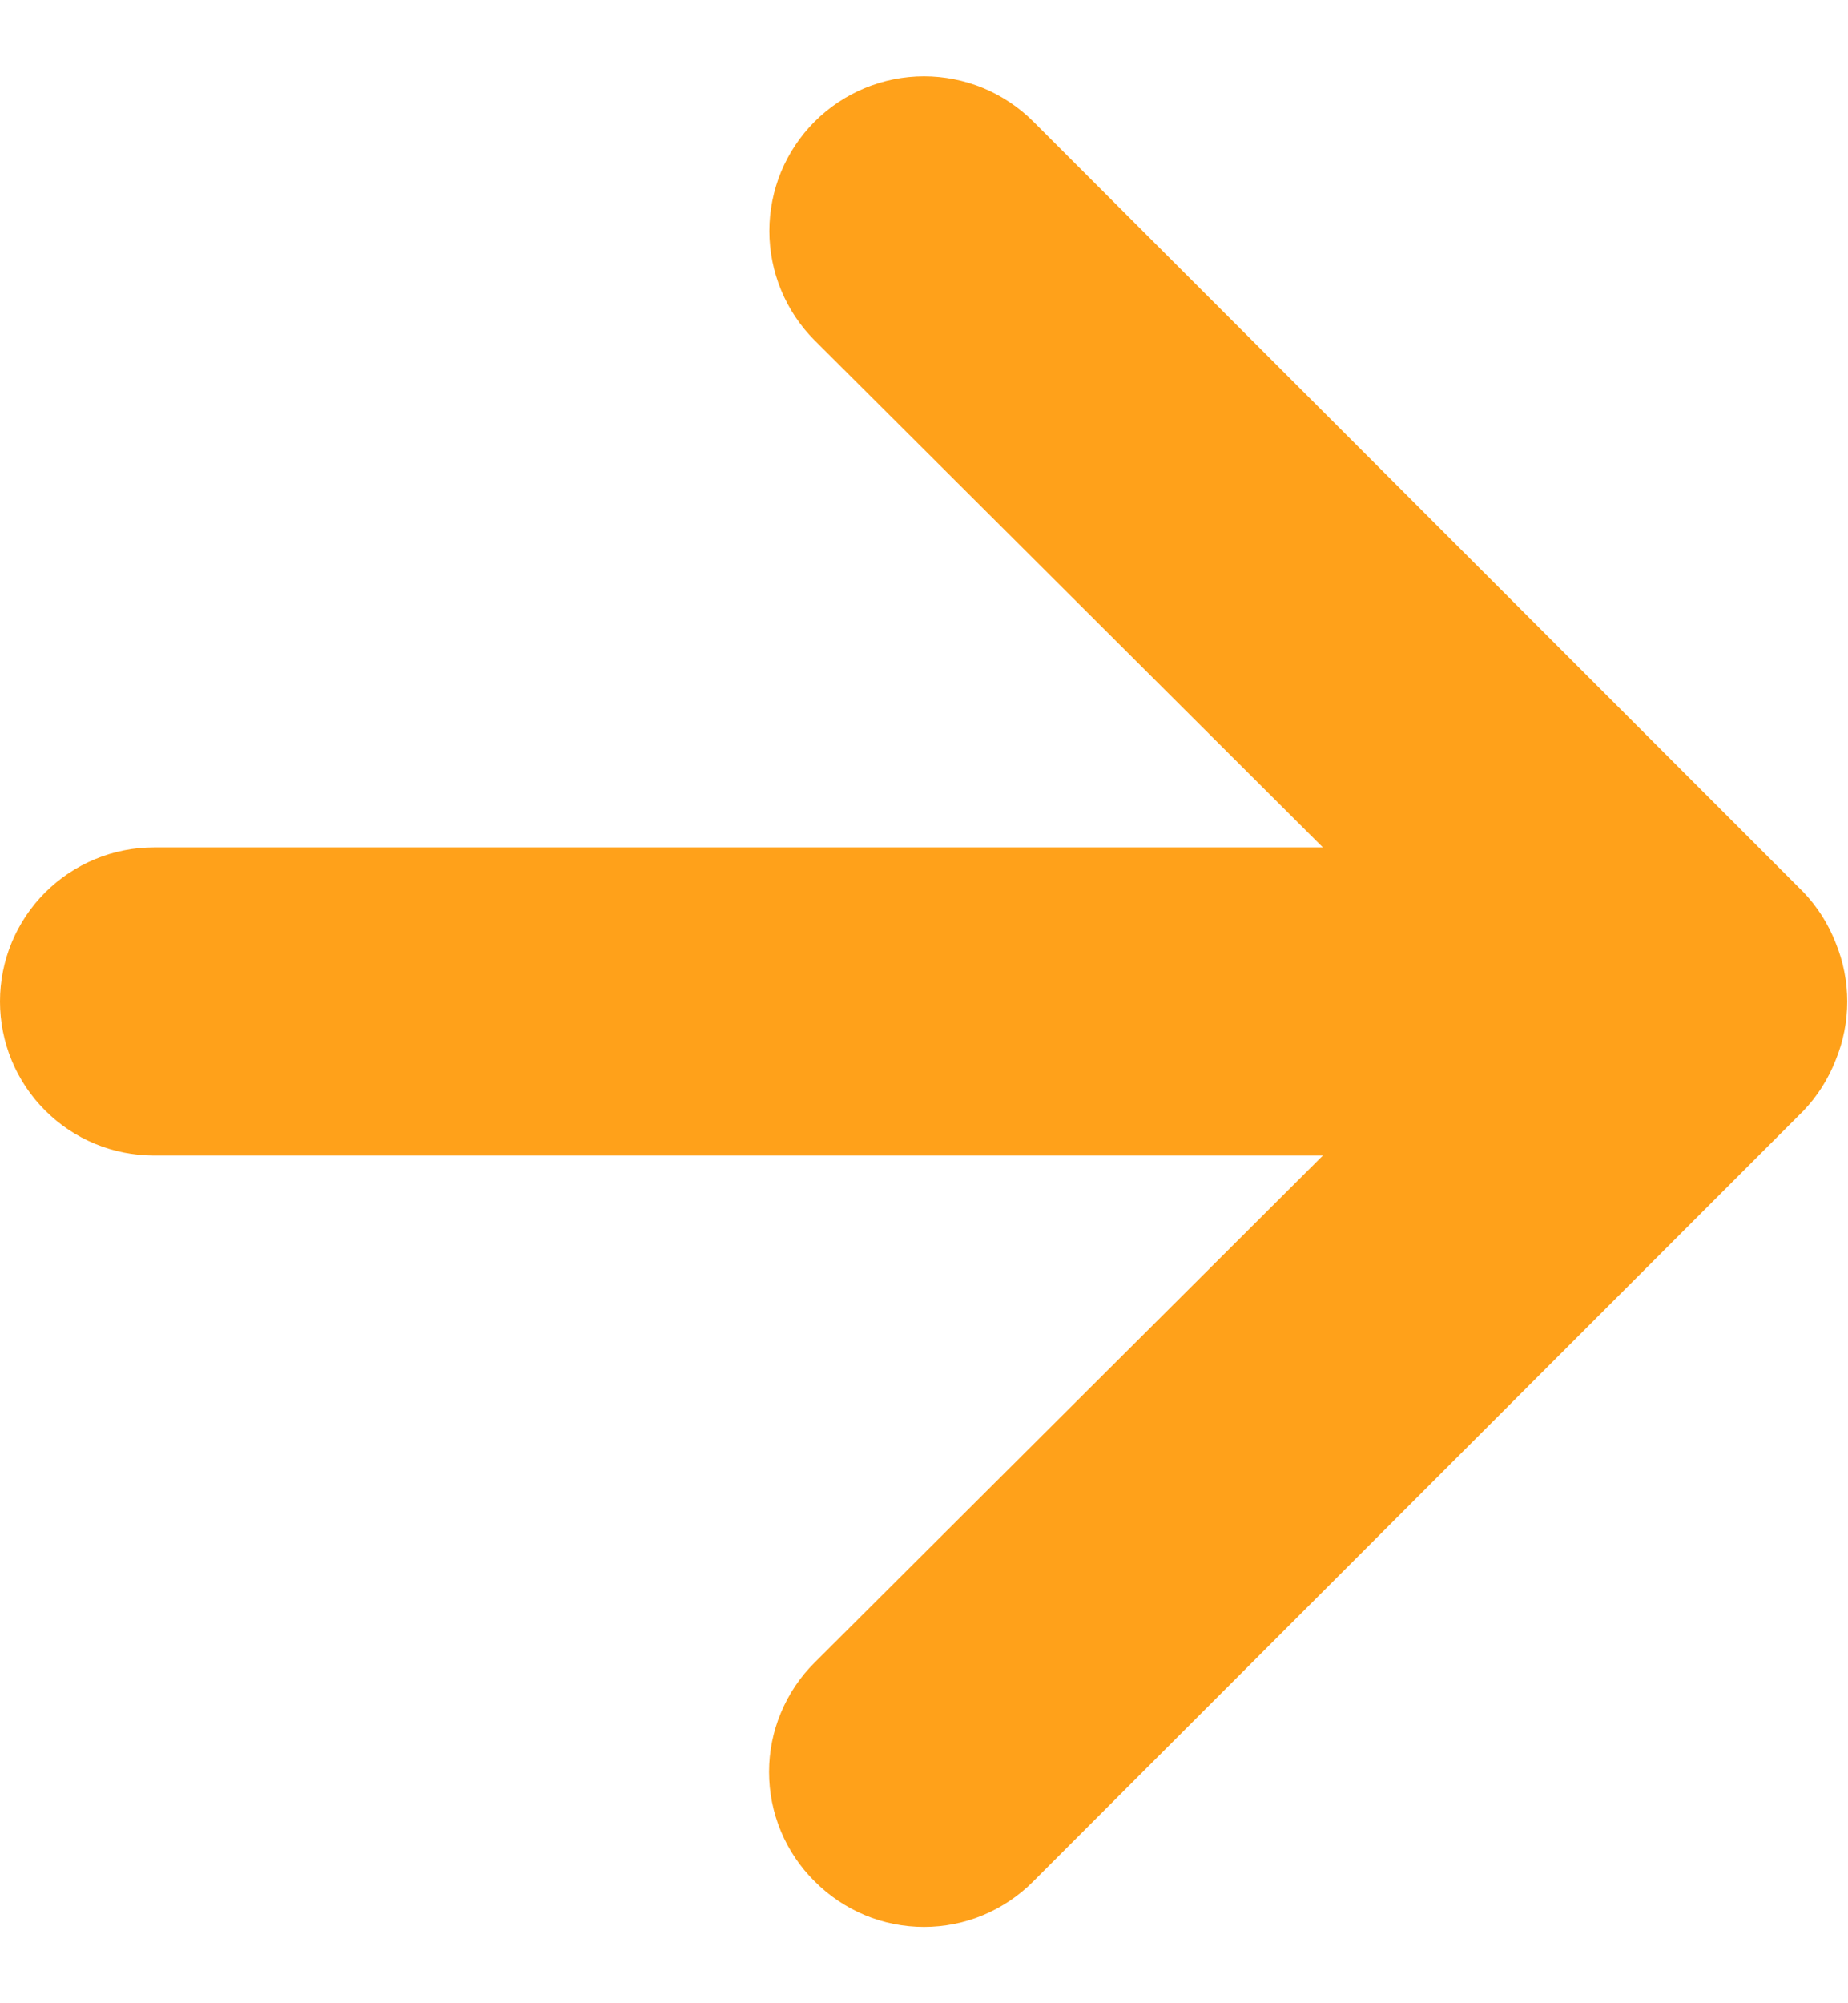 <svg width="12" height="13" viewBox="0 0 12 13" fill="none" xmlns="http://www.w3.org/2000/svg">
<path d="M11.92 6.119C11.872 5.996 11.801 5.884 11.71 5.789L6.71 0.789C6.617 0.696 6.506 0.622 6.384 0.571C6.262 0.521 6.132 0.495 6 0.495C5.734 0.495 5.478 0.601 5.29 0.789C5.197 0.882 5.123 0.993 5.072 1.115C5.022 1.237 4.996 1.367 4.996 1.499C4.996 1.765 5.102 2.021 5.29 2.209L8.59 5.499H1C0.735 5.499 0.48 5.605 0.293 5.792C0.105 5.98 0 6.234 0 6.499C0 6.764 0.105 7.019 0.293 7.206C0.48 7.394 0.735 7.499 1 7.499H8.59L5.29 10.789C5.196 10.882 5.122 10.993 5.071 11.115C5.02 11.236 4.994 11.367 4.994 11.499C4.994 11.631 5.02 11.762 5.071 11.884C5.122 12.006 5.196 12.116 5.29 12.209C5.383 12.303 5.494 12.377 5.615 12.428C5.737 12.479 5.868 12.505 6 12.505C6.132 12.505 6.263 12.479 6.385 12.428C6.506 12.377 6.617 12.303 6.71 12.209L11.71 7.209C11.801 7.114 11.872 7.002 11.92 6.879C12.02 6.636 12.02 6.363 11.92 6.119Z" fill="#FFA11A"/>
</svg>
